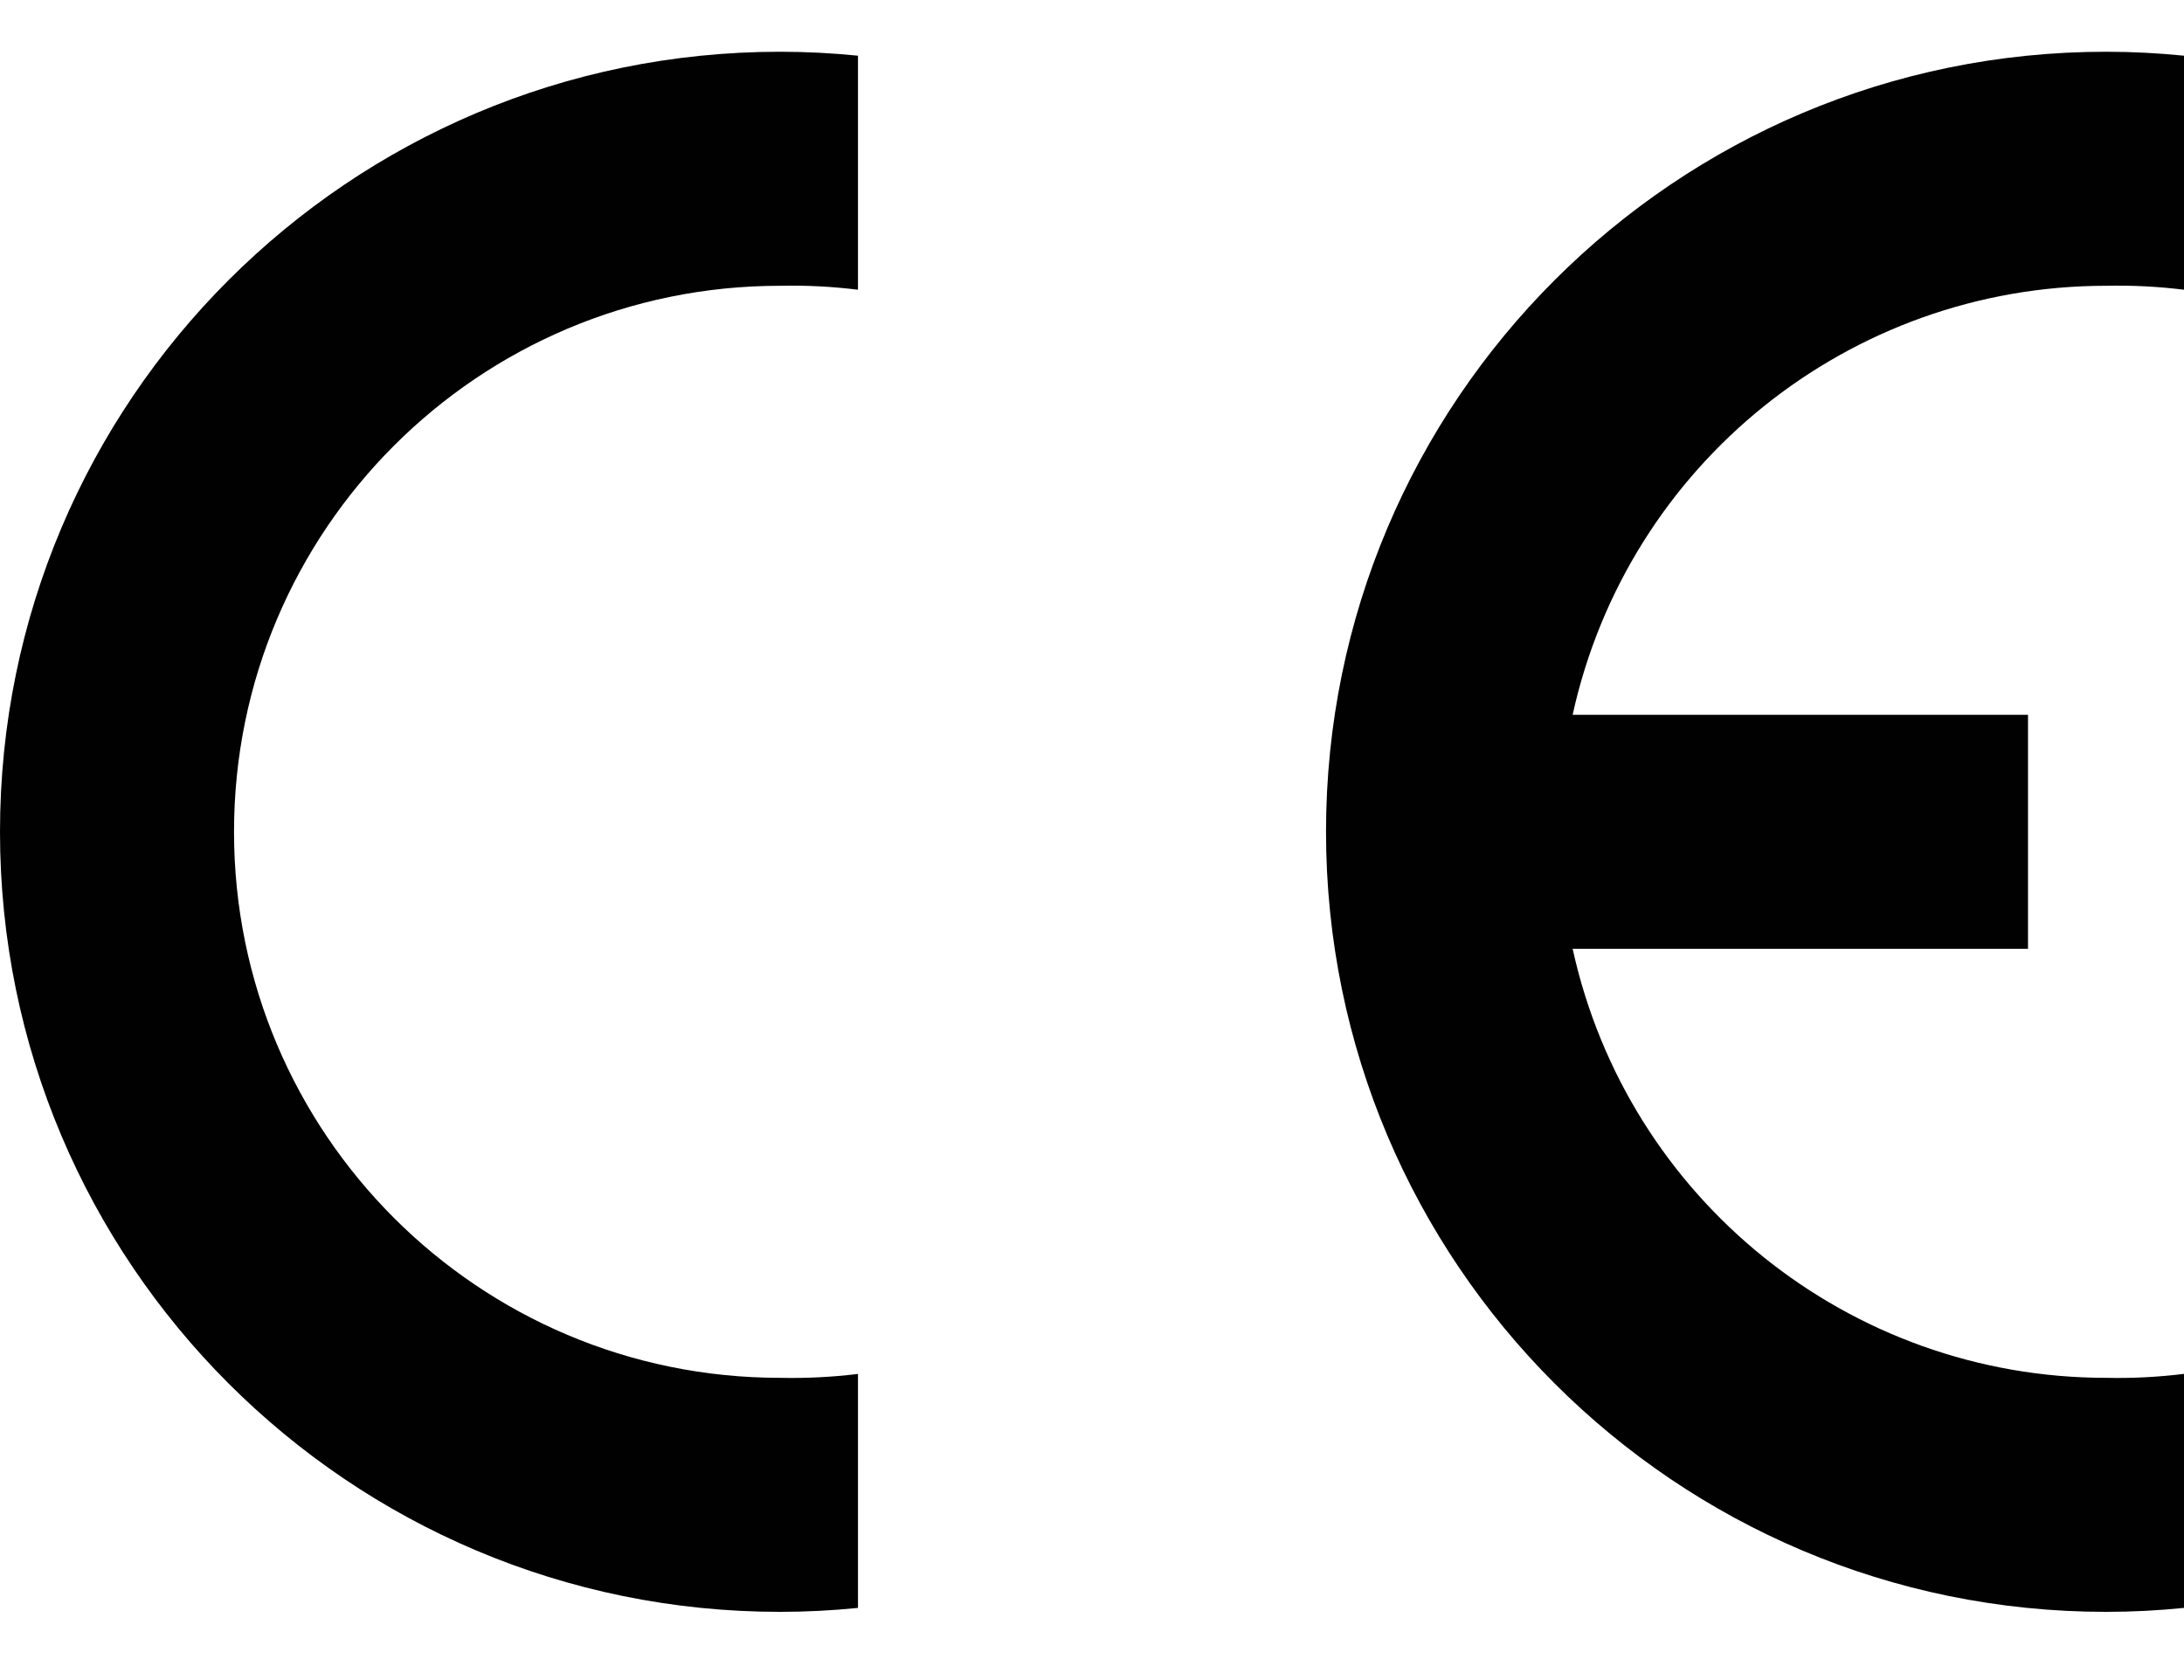 <svg width="26" height="20" viewBox="0 0 26 20" fill="none" xmlns="http://www.w3.org/2000/svg">
<g clip-path="url(#clip0_720_13653)">
<path fill-rule="evenodd" clip-rule="evenodd" d="M10.214 19.141C9.906 19.172 9.596 19.188 9.286 19.188C4.157 19.188 0 15.03 0 9.902C0 4.774 4.157 0.616 9.286 0.616C9.596 0.616 9.906 0.632 10.214 0.663V3.449C9.906 3.411 9.596 3.395 9.286 3.402C5.696 3.402 2.786 6.312 2.786 9.902C2.786 13.492 5.696 16.402 9.286 16.402C9.596 16.409 9.906 16.393 10.214 16.356V19.141Z" fill="#010101"/>
<path fill-rule="evenodd" clip-rule="evenodd" d="M26 19.141C25.692 19.172 25.382 19.188 25.072 19.188C19.944 19.188 15.786 15.03 15.786 9.902C15.786 4.774 19.944 0.616 25.072 0.616C25.382 0.616 25.692 0.632 26 0.663V3.449C25.692 3.411 25.382 3.395 25.072 3.402C22.018 3.402 19.377 5.527 18.722 8.509H24.143V11.295H18.722C19.377 14.277 22.018 16.402 25.072 16.402C25.382 16.409 25.692 16.393 26 16.355V19.141V19.141Z" fill="#010101"/>
</g>
<defs>
<clipPath id="clip0_720_13653">
<rect width="26" height="18.571" fill="white" transform="translate(0 0.616)"/>
</clipPath>
</defs>
</svg>
